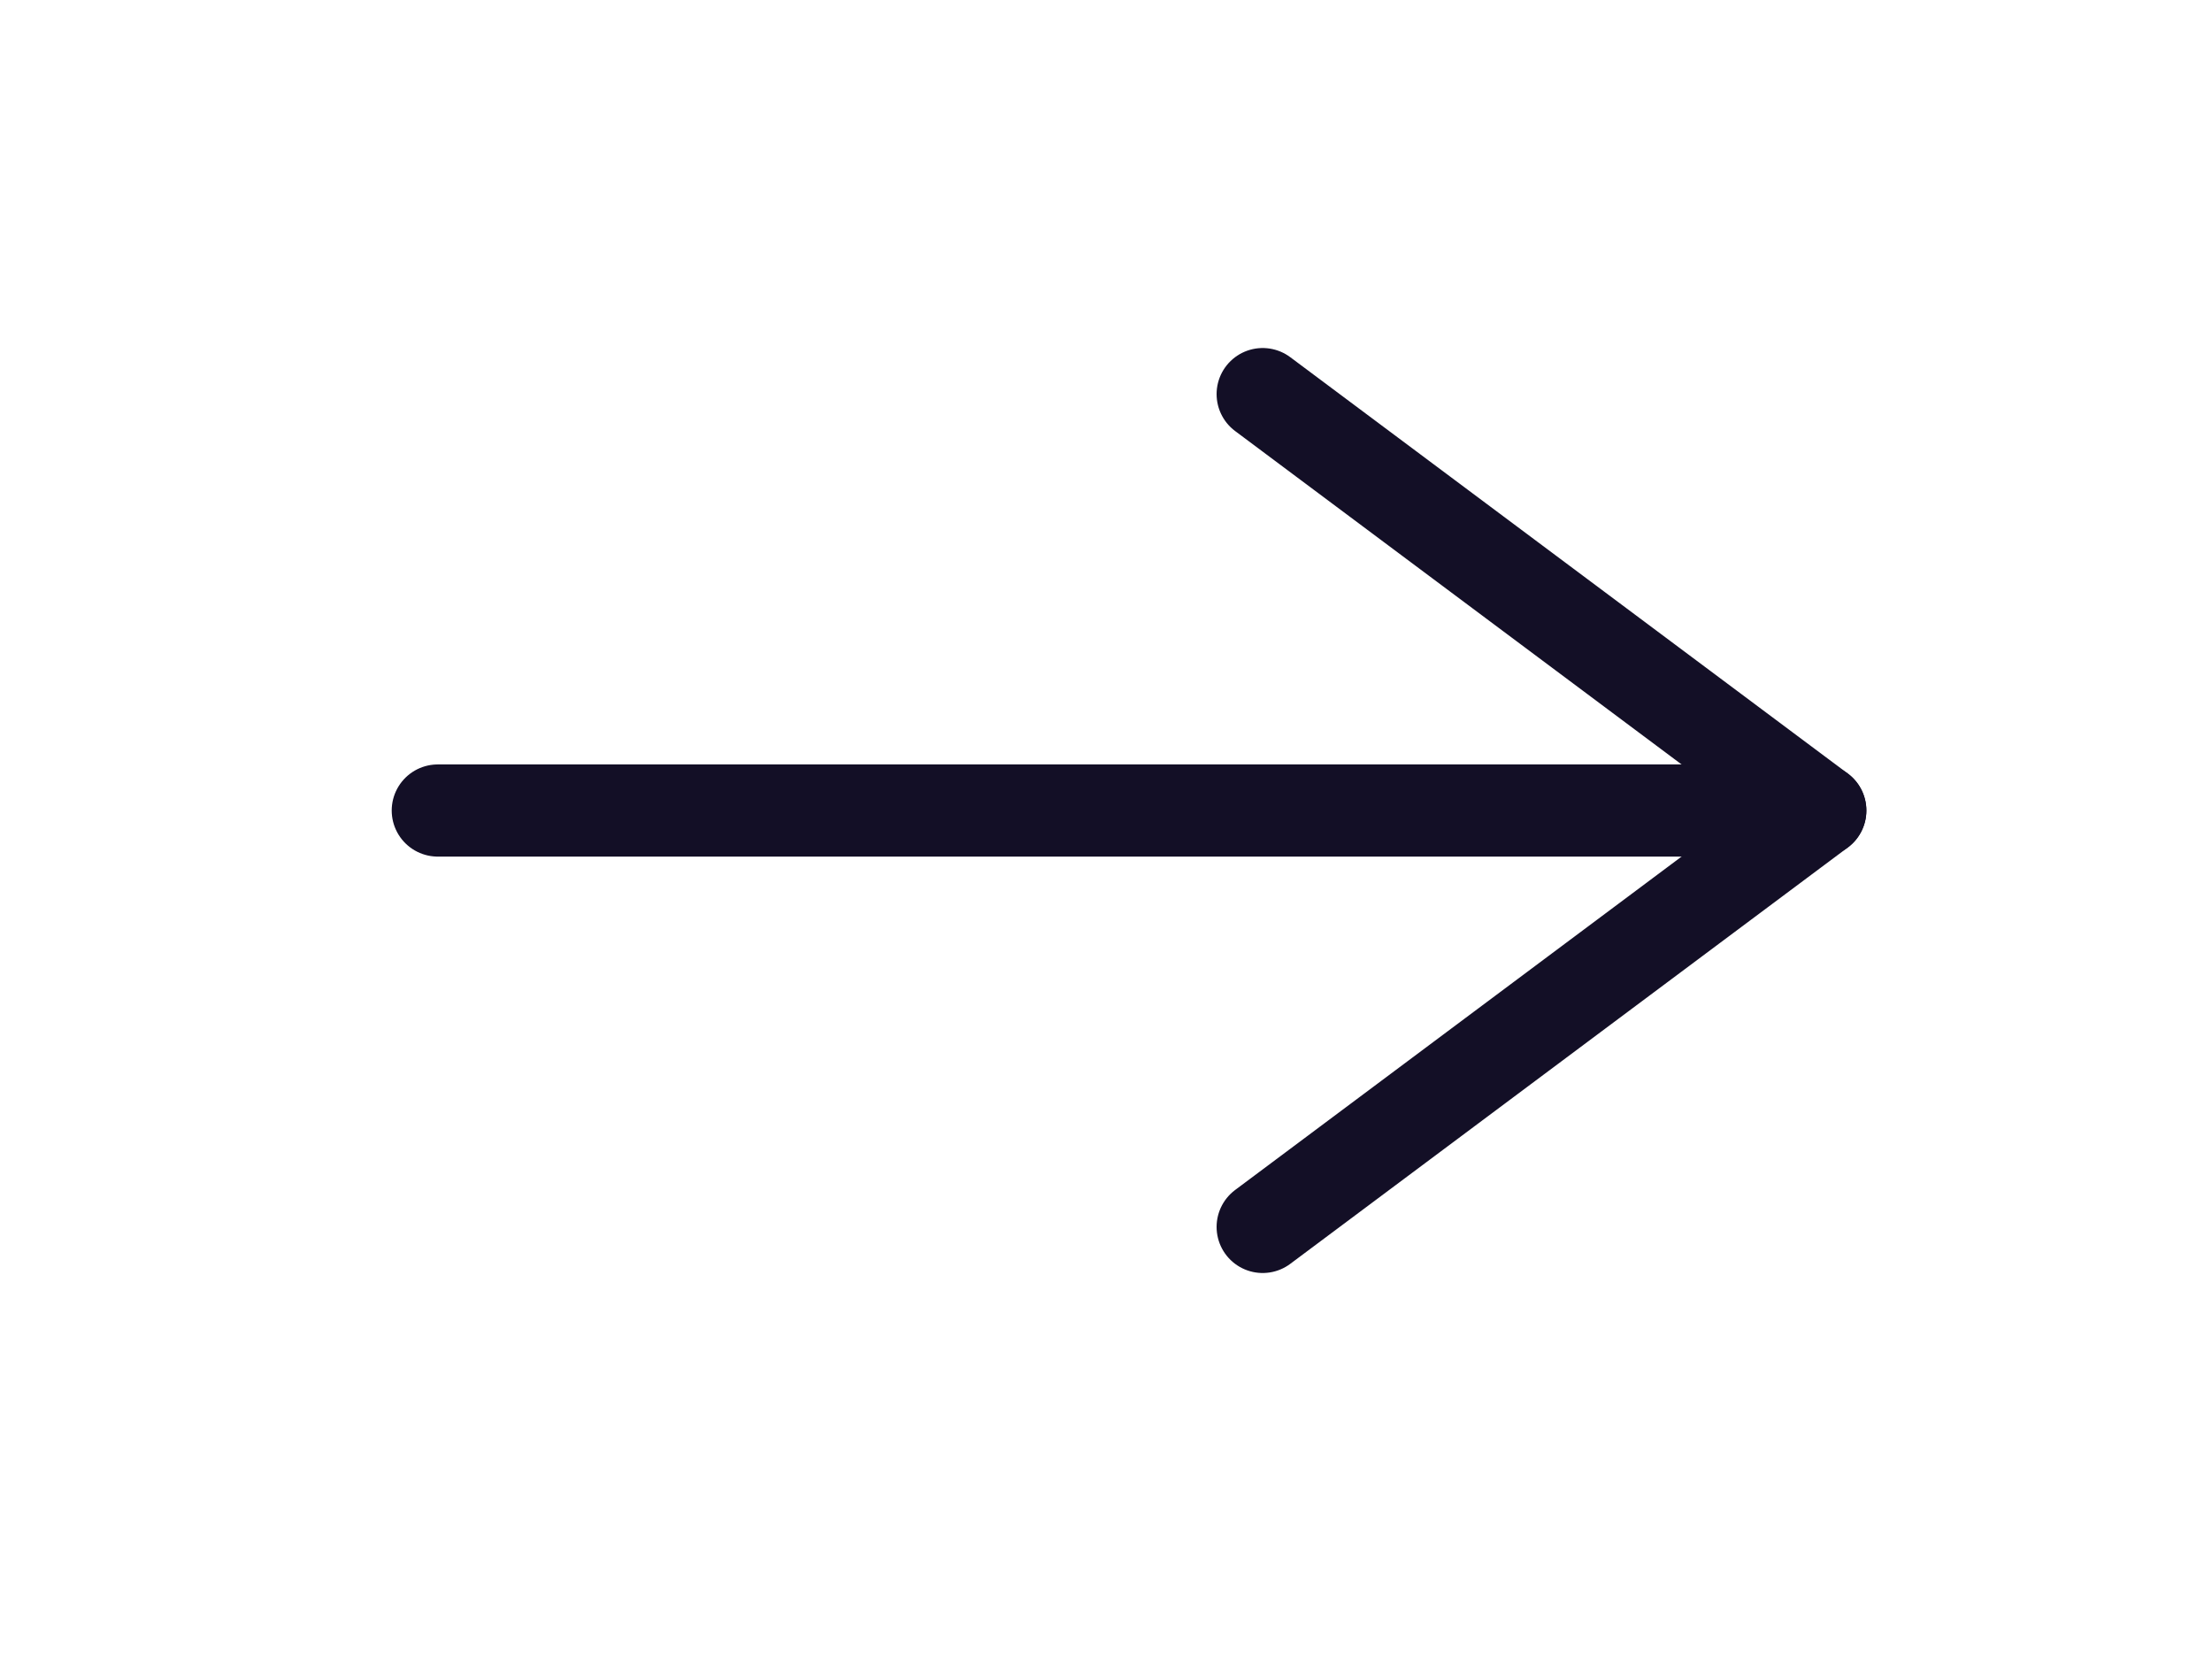 <svg width="24" height="18" viewBox="0 0 24 18" fill="none" xmlns="http://www.w3.org/2000/svg">
<path d="M19.75 8.794H4.75" stroke="#130F26" stroke-linecap="round" stroke-linejoin="round"/>
<path d="M13.7 4.276L19.75 8.794L13.7 13.312" stroke="#130F26" stroke-linecap="round" stroke-linejoin="round"/>
</svg>